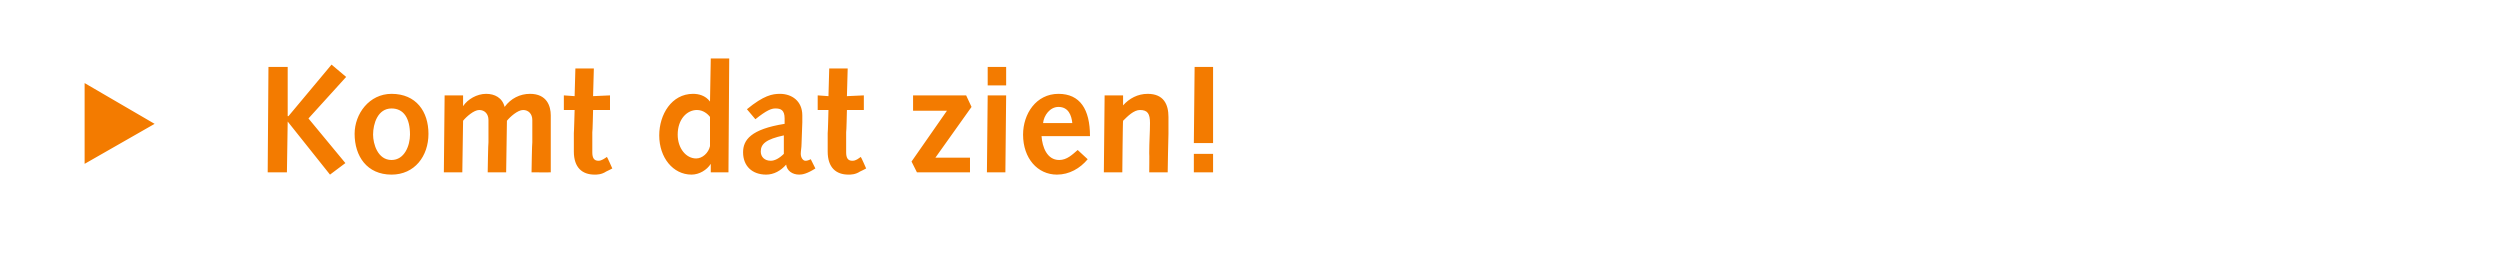 <?xml version="1.0" standalone="no"?><!DOCTYPE svg PUBLIC "-//W3C//DTD SVG 1.1//EN" "http://www.w3.org/Graphics/SVG/1.1/DTD/svg11.dtd"><svg xmlns="http://www.w3.org/2000/svg" version="1.1" width="325px" height="35.5px" viewBox="0 0 325 35.5"><desc>Komt dat zien!</desc><defs/><g id="Polygon66863"><path d="m11 21.3V10.8l9.1 5.3l-9.1 5.2zM34.9 8.7h2.5v6.4h.1l5.6-6.7L45 10l-4.9 5.4l4.8 5.8l-2 1.5l-5.5-6.9l-.1 6.6h-2.5l.1-13.7zm16 3.5c3.2 0 4.8 2.3 4.8 5.2c0 2.9-1.8 5.3-4.8 5.3c-3.2 0-4.8-2.4-4.8-5.3c0-2.6 1.9-5.2 4.8-5.2zm0 8.6c1.7 0 2.4-1.9 2.4-3.3c0-2.1-.8-3.4-2.4-3.4c-1.8 0-2.4 2-2.4 3.4c0 1.2.6 3.3 2.4 3.3zm6.9-8.4h2.4v1.4s.01.01 0 0c.6-.9 1.8-1.6 3-1.6c1.1 0 2.1.5 2.4 1.7c.8-1.1 2-1.7 3.3-1.7c2.2 0 2.7 1.6 2.7 2.8v7.4c-.05.03-2.5 0-2.5 0c0 0 .06-3.9.1-3.9v-2.9c0-.8-.5-1.3-1.2-1.3c-.7 0-1.7.9-2.1 1.4l-.1 6.7h-2.4s.06-3.9.1-3.9v-2.9c0-.8-.5-1.3-1.2-1.3c-.7 0-1.7.9-2.1 1.4l-.1 6.7h-2.4l.1-10zm21.8 9.5s-.78.41-.8.4c-.6.4-1.2.4-1.5.4c-1.6 0-2.7-.9-2.7-3v-2.4c.02.02.1-3 .1-3h-1.4v-1.9l1.4.1l.1-3.6h2.4l-.1 3.6l2.2-.1v1.9h-2.2s-.06 2.9-.1 2.9v2.6c0 .7.2 1.1.8 1.1c.4 0 .8-.3 1.1-.5c.04.01.7 1.5.7 1.5zm12.8-.6s-.02.04 0 0c-.5.8-1.5 1.4-2.5 1.4c-2.4 0-4.2-2.2-4.2-5.1c0-2.7 1.6-5.4 4.4-5.4c.7 0 1.6.2 2.2 1c-.02-.04 0 0 0 0l.1-5.6h2.4l-.1 14.8h-2.3v-1.1zm-.1-6.1c-.3-.4-.9-.9-1.7-.9c-1.3 0-2.5 1.2-2.5 3.2c0 1.8 1.1 3.1 2.4 3.1c.8 0 1.6-.7 1.8-1.6v-3.8zm4.8-1c2.2-1.8 3.3-2 4.3-2c1.5 0 2.9.9 2.9 2.8v.9l-.1 2.8c0 .5-.1.9-.1 1.3c0 .5.3.9.6.9c.1 0 .3 0 .7-.2l.6 1.2c-1.1.7-1.7.8-2.1.8c-.9 0-1.6-.5-1.7-1.3c-.7.8-1.6 1.3-2.6 1.3c-1.8 0-3-1.1-3-2.9c0-1.6 1-3 5.4-3.7v-.7c0-1.1-.5-1.3-1.2-1.3c-.5 0-1.1.2-2.6 1.4l-1.1-1.3zm4.8 3.4c-2.3.5-3 1.1-3 2.1c0 .7.5 1.2 1.3 1.2c.5 0 1.1-.3 1.7-.9v-2.4zm10.7 4.3s-.77.41-.8.4c-.6.4-1.2.4-1.5.4c-1.6 0-2.7-.9-2.7-3v-2.4c.03.02.1-3 .1-3h-1.4v-1.9l1.4.1l.1-3.6h2.4l-.1 3.6l2.2-.1v1.9h-2.2s-.06 2.9-.1 2.9v2.6c0 .7.2 1.1.8 1.1c.5 0 .8-.3 1.1-.5c.05.01.7 1.5.7 1.5zm5.9-.9l4.6-6.6h-4.4v-2h6.9l.7 1.5l-4.7 6.6h4.5v1.9h-6.9l-.7-1.4zm9.9-8.6h2.4l-.1 10h-2.4l.1-10zm0-3.7h2.4v2.4h-2.4V8.7zm7 9c.1 1.4.7 3.1 2.3 3.1c1 0 1.7-.7 2.4-1.3l1.3 1.2c-1 1.2-2.4 2-4 2c-2.5 0-4.4-2.1-4.4-5.2c0-2.7 1.7-5.3 4.6-5.3c2.8 0 4.1 2 4.1 5.5h-6.3zm4-1.7c-.1-1-.5-2.1-1.8-2.1c-1.1 0-1.9 1.1-2 2.1h3.8zm4.2-3.6h2.4v1.3s.02-.05 0 0c.8-.9 1.9-1.5 3.2-1.5c2.1 0 2.7 1.4 2.7 3v2.2c-.02.02-.1 5-.1 5h-2.4s.03-2.47 0-2.5c0-1.5.1-2.7.1-3.9c0-1.2-.3-1.7-1.3-1.7c-.8 0-1.6.8-2.2 1.4c-.04-.05-.1 6.7-.1 6.7h-2.4l.1-10zm11.6 7.6h2.5v2.4h-2.5V20zm.1-11.3h2.4v9.9h-2.5l.1-9.9z" stroke="none" fill="#f37b00"/></g></svg>